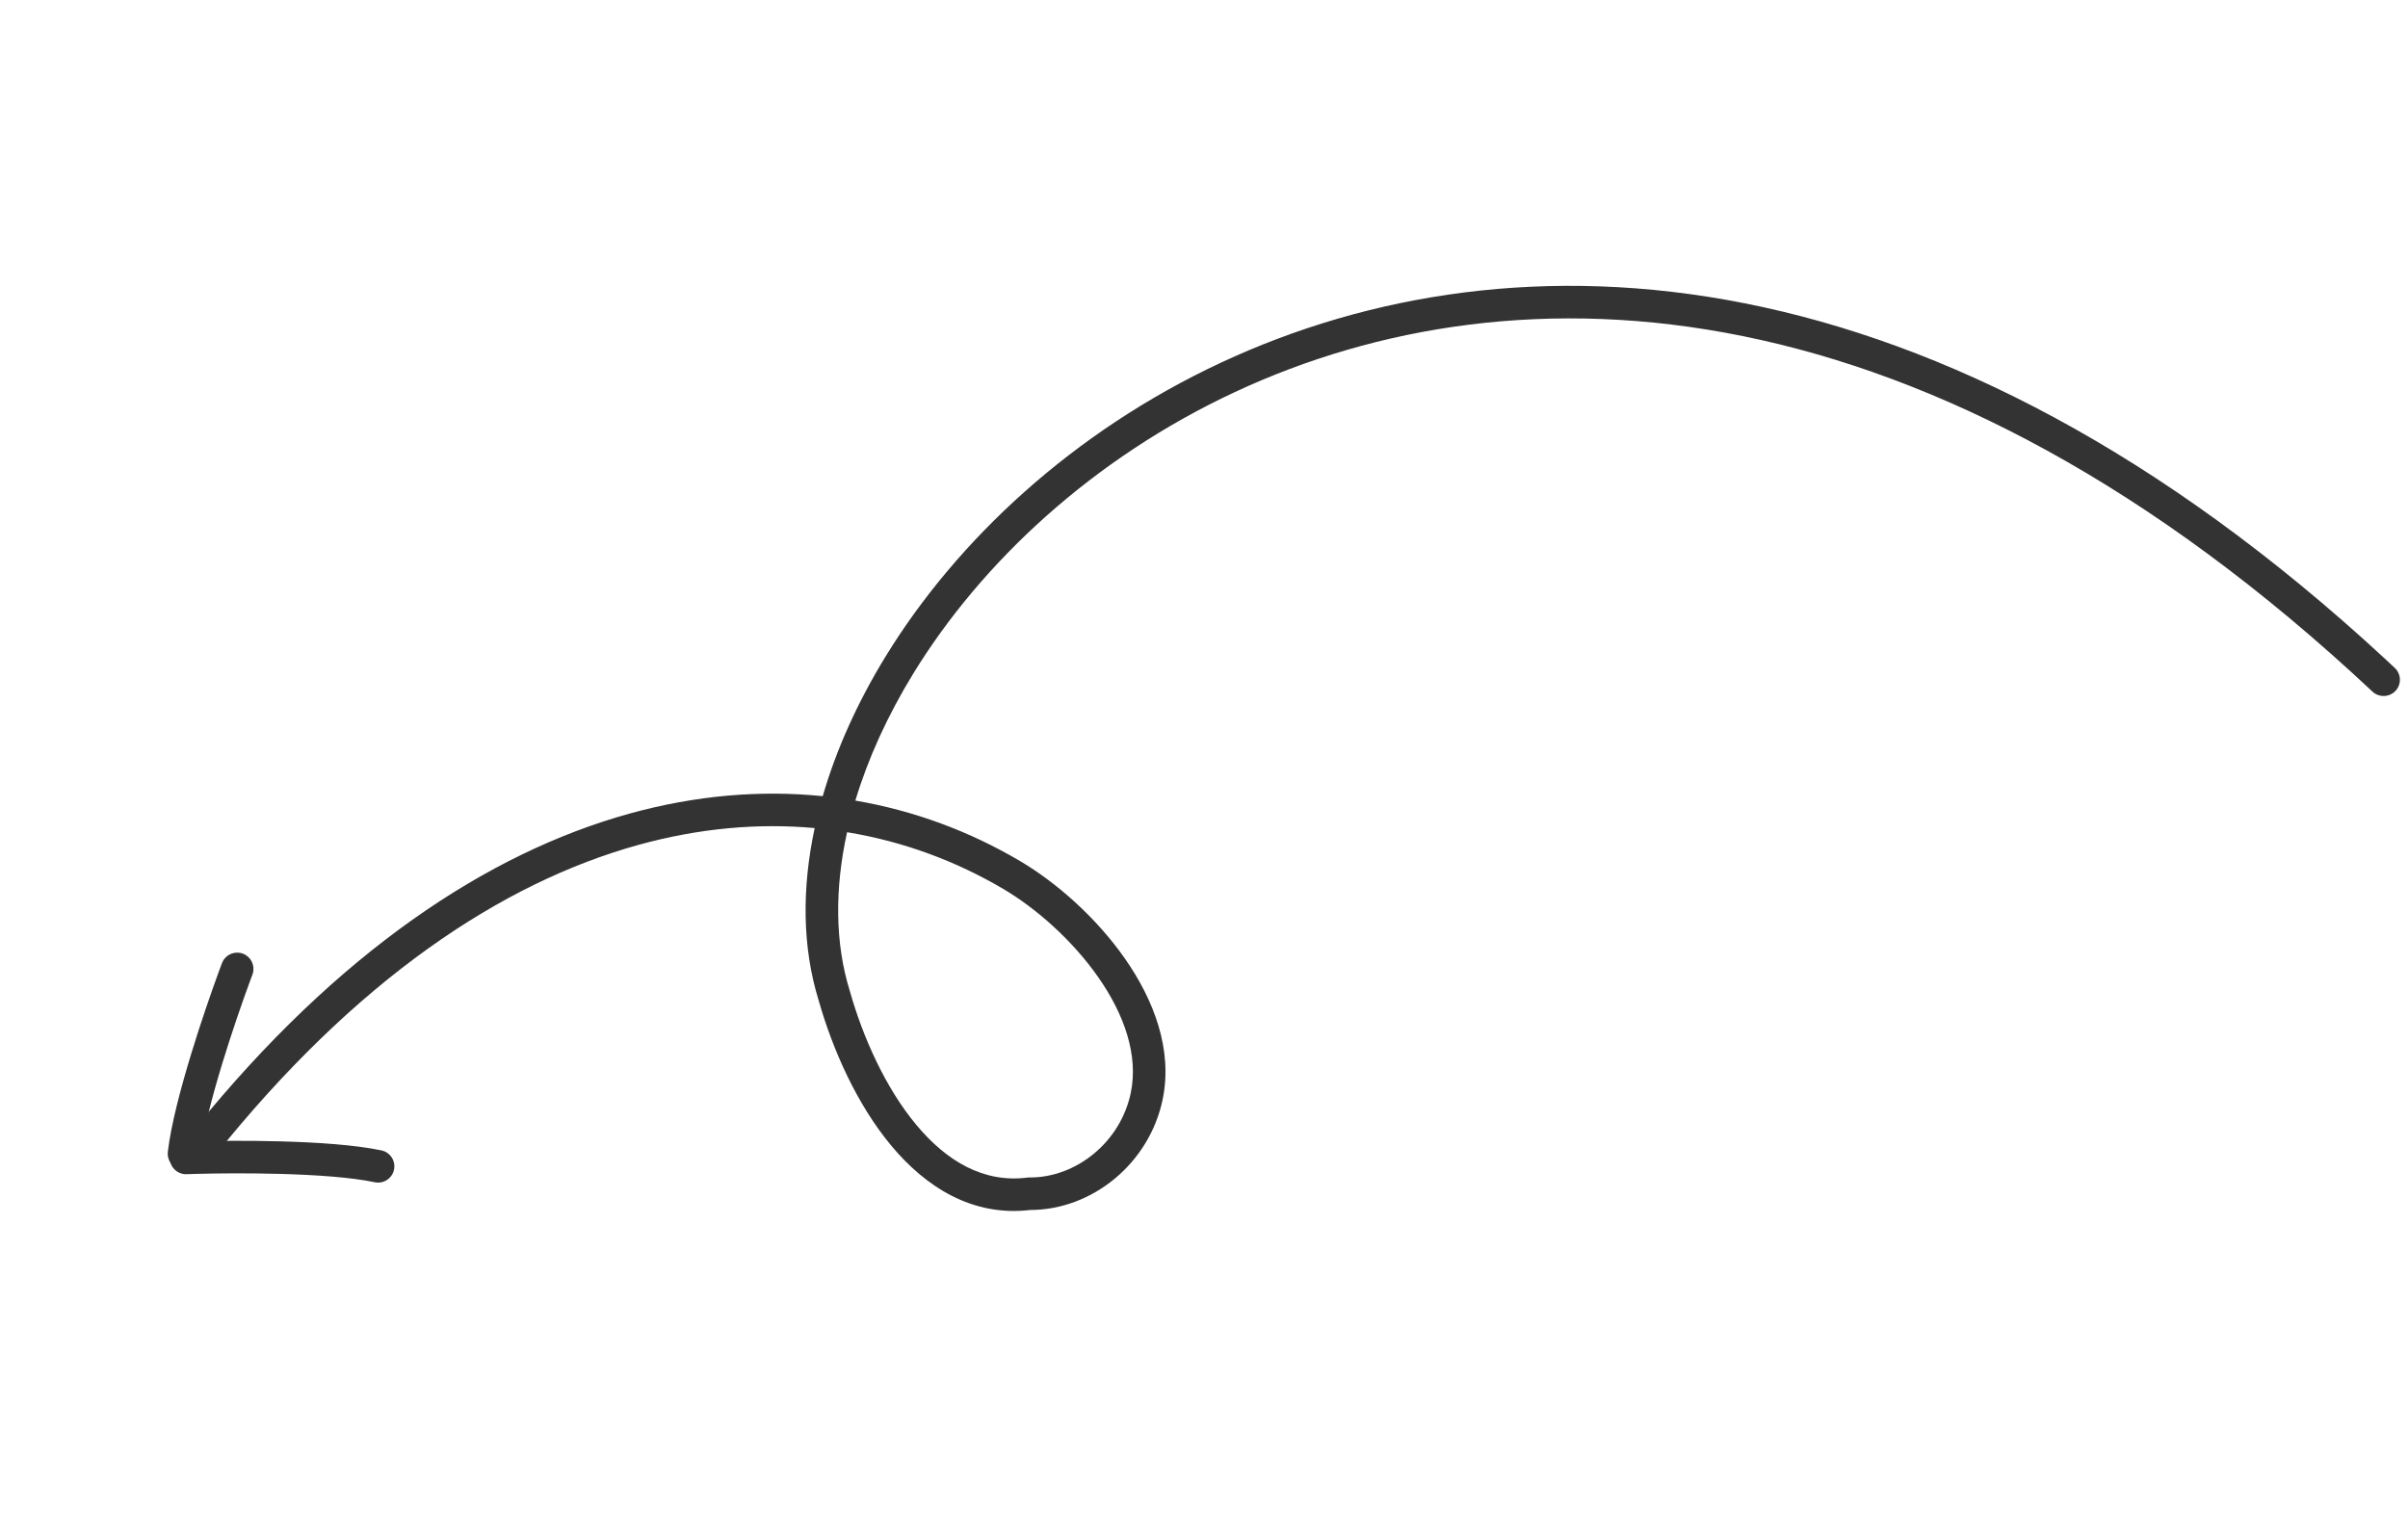 <svg width="296" height="189" viewBox="0 0 296 189" fill="none" xmlns="http://www.w3.org/2000/svg">
<path d="M293.071 80.901C237.976 29.974 186.337 27.655 150.073 44.592C131.875 53.09 117.636 66.406 108.875 80.685C105.423 86.312 102.801 92.128 101.133 97.885C93.585 97.118 85.604 97.752 77.389 100.026C59.921 104.861 41.523 117.07 23.975 138.731L23.14 139.77L23.02 139.936C22.471 140.788 22.647 141.935 23.456 142.581C24.32 143.269 25.578 143.128 26.267 142.264C43.68 120.437 61.716 108.514 78.456 103.881C85.974 101.8 93.256 101.181 100.143 101.808C98.547 109.253 98.618 116.503 100.638 123.014C102.34 129.002 105.306 135.745 109.548 140.84C113.783 145.928 119.519 149.608 126.641 148.762C134.278 148.756 141.305 143.013 142.923 135.142C144.181 129.026 141.811 122.911 138.285 117.86C134.74 112.783 129.826 108.481 125.397 105.867C119.226 102.224 112.411 99.669 105.142 98.429C106.697 93.262 109.094 87.978 112.285 82.777C120.634 69.17 134.274 56.385 151.765 48.216C186.592 31.951 237.041 33.854 291.637 85.032L291.794 85.164C292.599 85.779 293.756 85.696 294.464 84.941C295.219 84.135 295.179 82.869 294.373 82.113L293.071 80.901ZM104.127 102.316C111.048 103.452 117.519 105.862 123.363 109.311C127.328 111.651 131.807 115.569 135.006 120.15C138.223 124.758 139.949 129.742 139.005 134.336C137.749 140.443 132.256 144.807 126.544 144.764L126.411 144.763L126.278 144.78C120.949 145.455 116.395 142.812 112.623 138.281C108.841 133.738 106.078 127.539 104.473 121.876L104.459 121.829C102.647 115.989 102.581 109.311 104.127 102.316Z" fill="#333333"/>
<path d="M20.632 141.603C20.505 142.701 21.292 143.693 22.39 143.82C23.487 143.947 24.48 143.16 24.607 142.063L20.632 141.603ZM29.861 117.248C28.892 116.883 27.818 117.32 27.367 118.227L27.285 118.415L26.905 119.438C25.966 121.994 24.697 125.664 23.538 129.45C22.226 133.739 21.012 138.319 20.632 141.603L24.607 142.063C24.941 139.171 26.055 134.894 27.363 130.62C28.497 126.913 29.743 123.315 30.659 120.822L31.029 119.824L31.091 119.629C31.35 118.649 30.831 117.613 29.861 117.248Z" fill="#333333"/>
<path d="M46.89 141.436C47.97 141.665 48.661 142.728 48.432 143.808C48.203 144.889 47.141 145.579 46.061 145.35L46.89 141.436ZM20.864 142.434C20.826 141.399 21.582 140.52 22.586 140.381L22.79 140.363L23.881 140.329C26.602 140.252 30.485 140.216 34.444 140.323C38.928 140.444 43.656 140.751 46.89 141.436L46.061 145.35C43.213 144.747 38.803 144.442 34.335 144.322C30.46 144.217 26.652 144.253 23.998 144.327L22.934 144.361L22.73 144.358C21.718 144.292 20.901 143.469 20.864 142.434Z" fill="#333333"/>
</svg>
